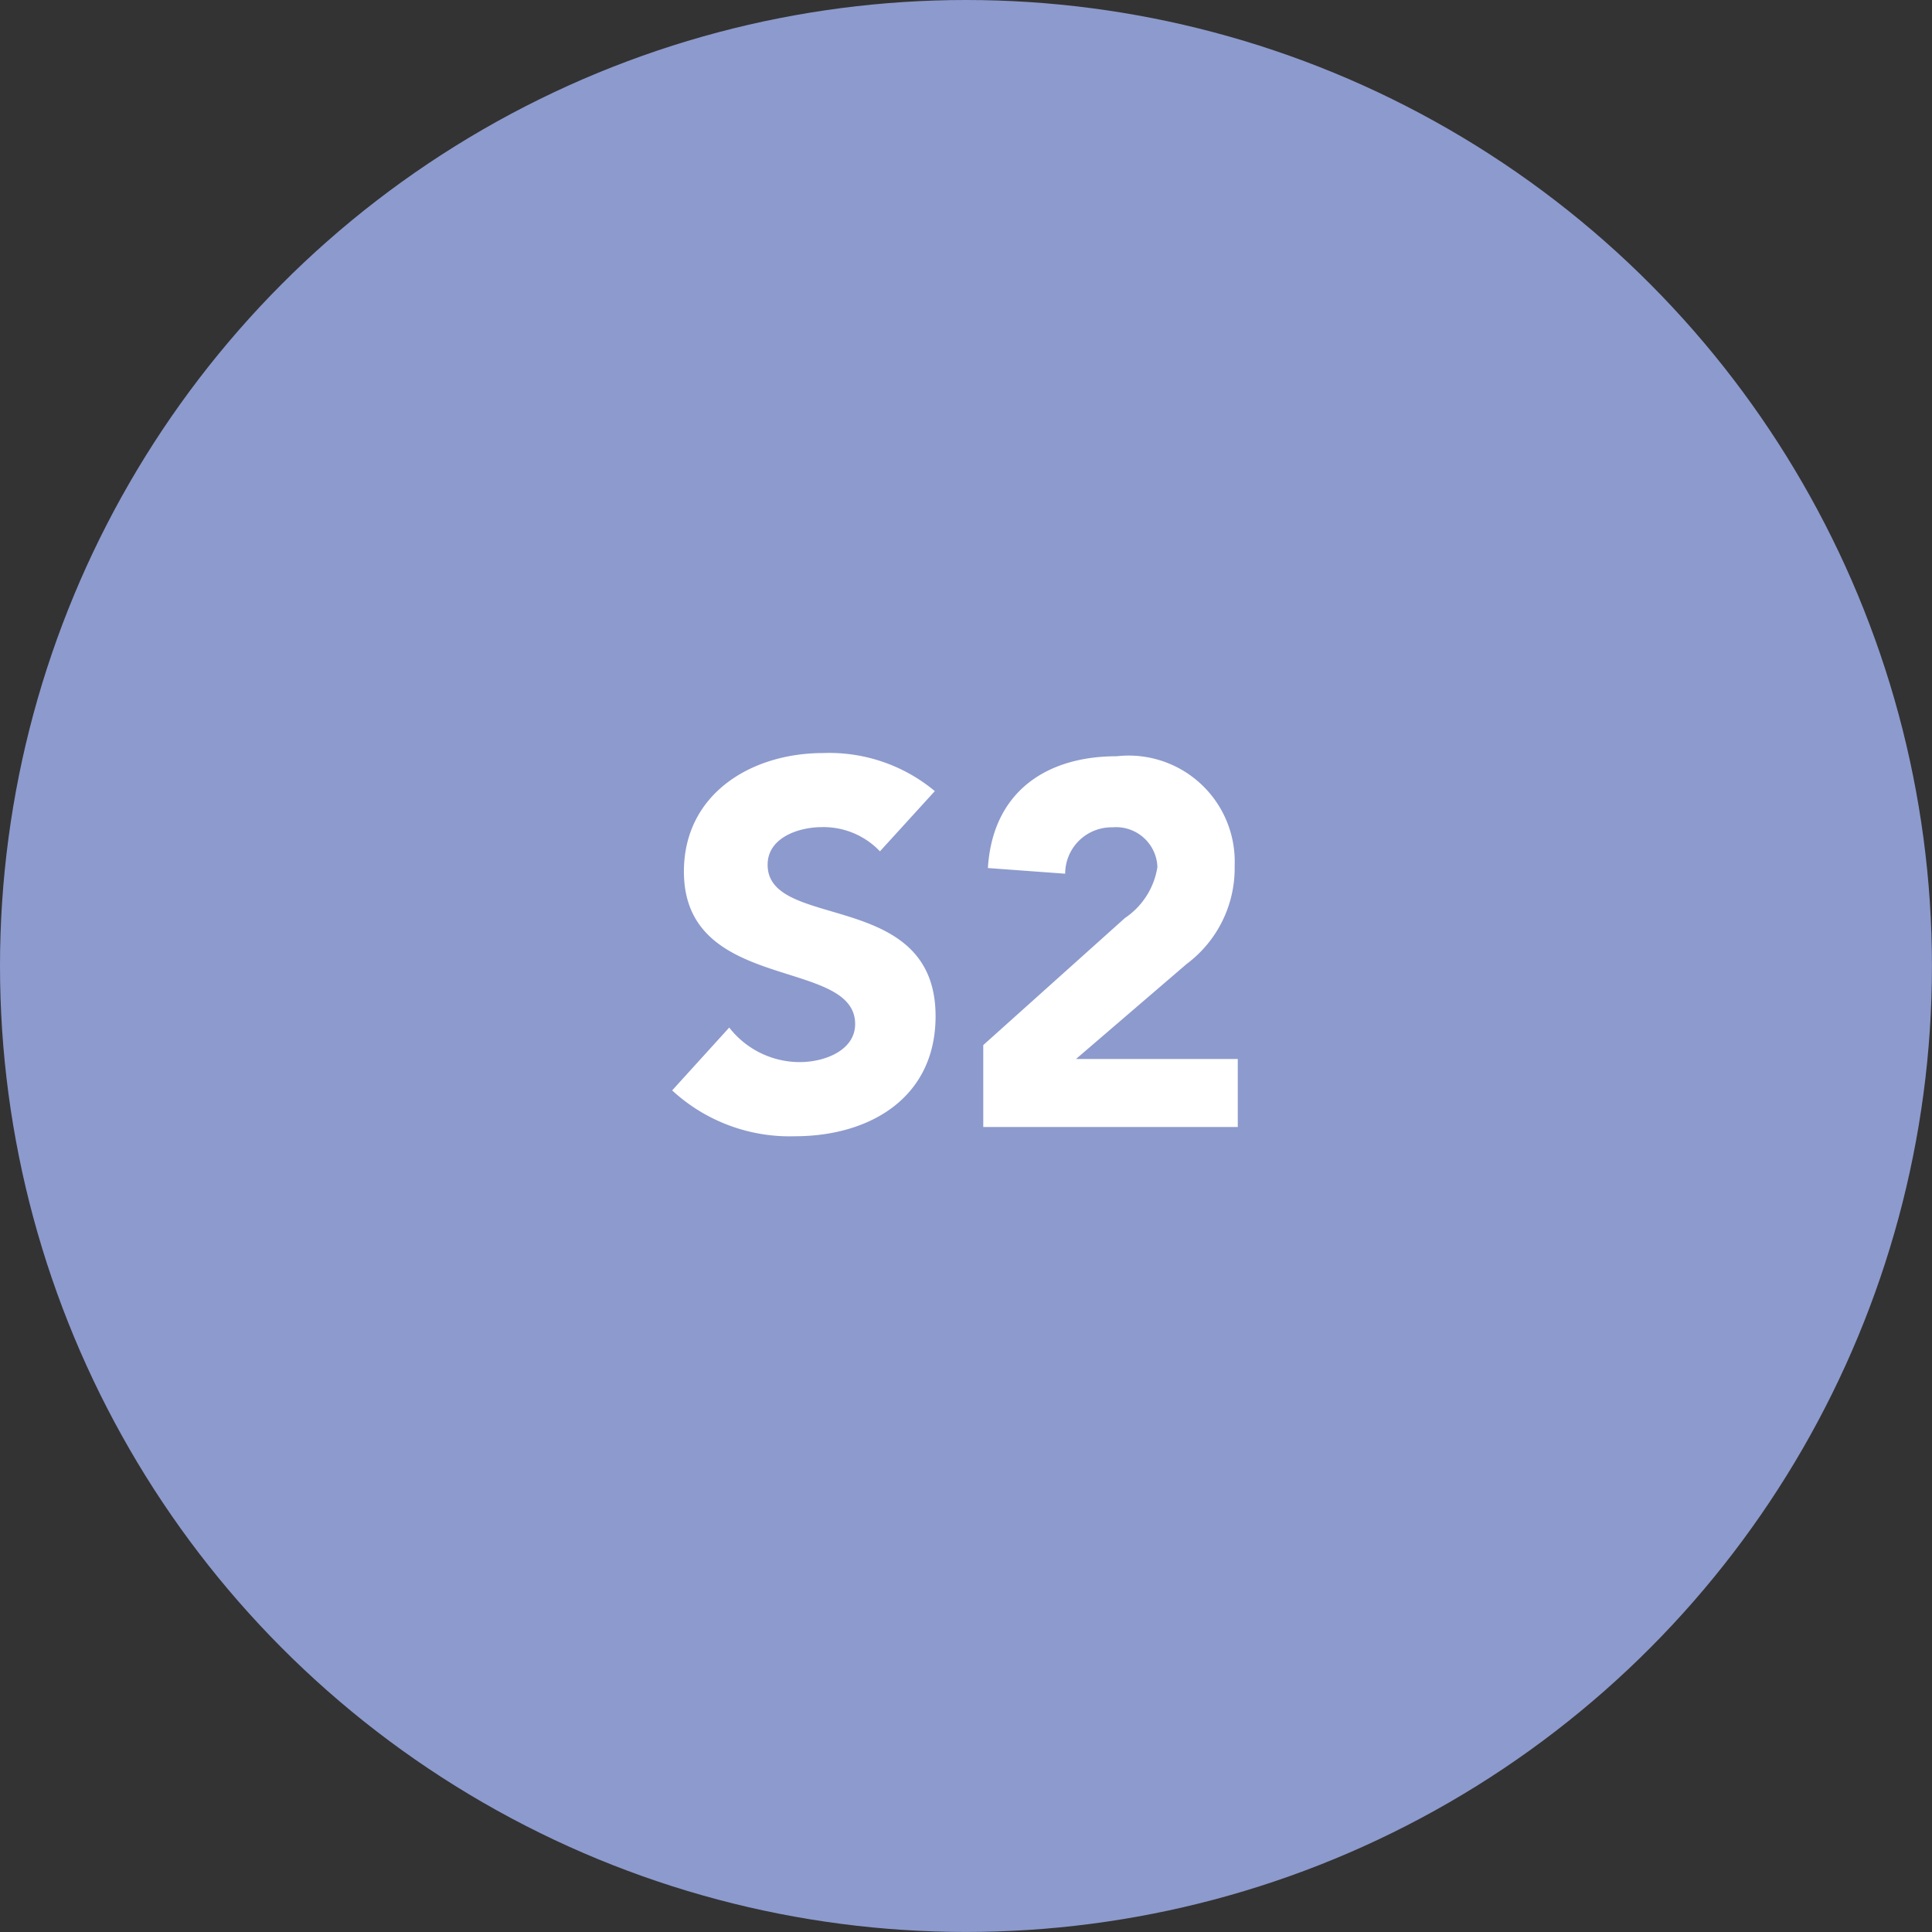 <svg id="Group_7568" data-name="Group 7568" xmlns="http://www.w3.org/2000/svg" width="50.775" height="50.775" viewBox="0 0 50.775 50.775">
  <rect x="0" y="0" width="50.775" height="50.775" fill="#333333" stroke="none"/>
  <g id="Group_7556" data-name="Group 7556">
    <ellipse id="Ellipse_278" data-name="Ellipse 278" cx="25.387" cy="25.387" rx="25.387" ry="25.387" fill="#8d9acd"/>
    <path id="Path_19223" data-name="Path 19223" d="M22.777,1.386a4.334,4.334,0,0,0-2.938-1c-1.882,0-3.656,1.07-3.656,3.114,0,3.2,4.5,2.248,4.5,4.008,0,.677-.772,1-1.462,1A2.348,2.348,0,0,1,17.374,7.6l-1.5,1.652a4.552,4.552,0,0,0,3.223,1.205c1.977,0,3.7-1.015,3.7-3.155,0-3.358-4.414-2.234-4.414-3.981,0-.718.826-.988,1.422-.988a2.045,2.045,0,0,1,1.53.636Zm1.273,8.828h6.689V8.427H26.487l2.911-2.5a3.141,3.141,0,0,0,1.259-2.573,2.788,2.788,0,0,0-3.1-2.884c-1.882,0-3.263.961-3.385,2.938l2.031.149a1.22,1.22,0,0,1,1.246-1.219,1.086,1.086,0,0,1,1.178,1.043,1.981,1.981,0,0,1-.853,1.34L24.05,8.061Z" transform="translate(1.791 19.405)" fill="#fff"/>
  </g>
</svg>
